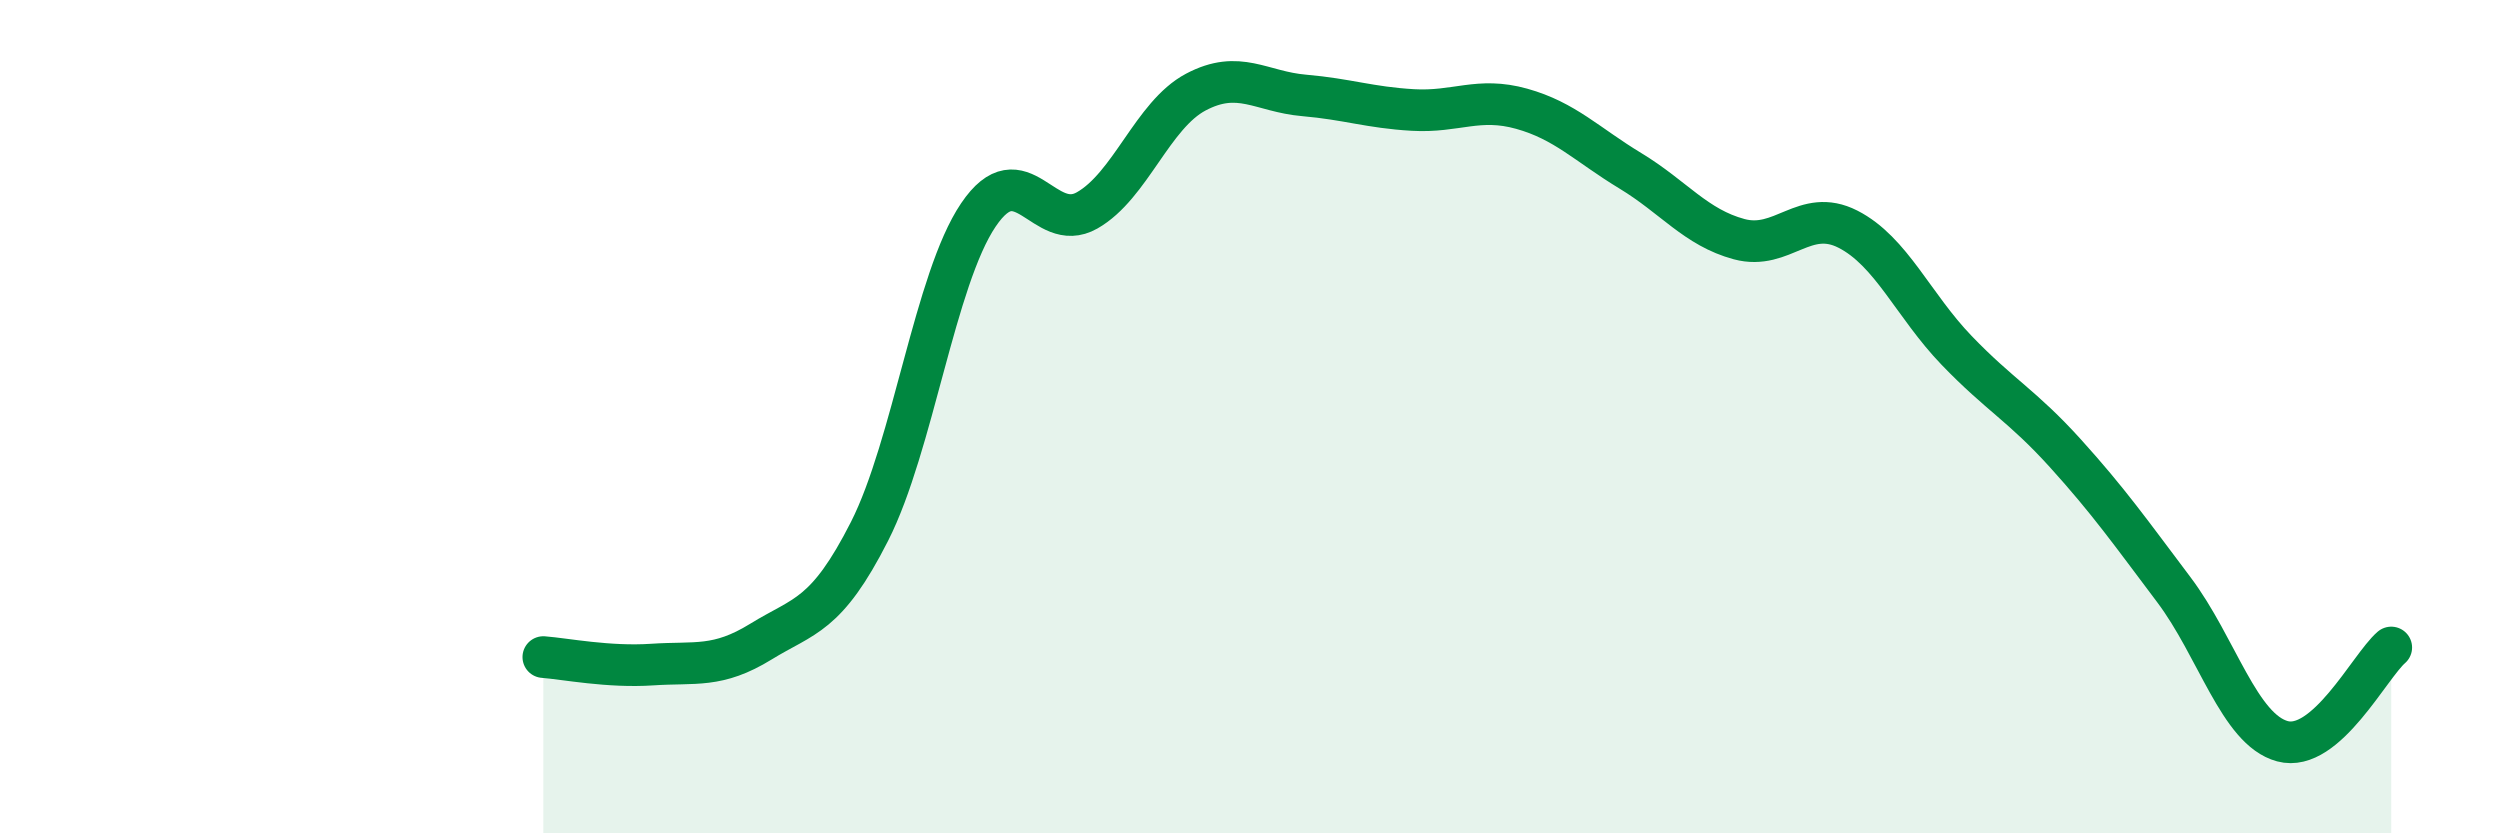 
    <svg width="60" height="20" viewBox="0 0 60 20" xmlns="http://www.w3.org/2000/svg">
      <path
        d="M 13.04,15.77 C 13.56,15.81 14.61,16.02 15.65,15.95 C 16.69,15.88 17.22,16.04 18.26,15.4 C 19.3,14.76 19.83,14.8 20.87,12.75 C 21.91,10.7 22.44,6.7 23.48,5.16 C 24.52,3.62 25.05,5.64 26.09,5.05 C 27.13,4.46 27.66,2.76 28.7,2.21 C 29.74,1.66 30.26,2.2 31.3,2.29 C 32.34,2.38 32.87,2.58 33.91,2.64 C 34.95,2.7 35.48,2.32 36.52,2.61 C 37.56,2.9 38.09,3.47 39.13,4.1 C 40.17,4.73 40.7,5.46 41.74,5.74 C 42.78,6.02 43.31,4.97 44.35,5.5 C 45.39,6.03 45.92,7.33 46.96,8.41 C 48,9.49 48.53,9.73 49.57,10.88 C 50.61,12.03 51.13,12.77 52.17,14.15 C 53.21,15.53 53.74,17.51 54.78,17.79 C 55.82,18.07 56.87,15.99 57.39,15.54L57.39 20L13.04 20Z"
        fill="#008740"
        opacity="0.1"
        stroke-linecap="round"
        stroke-linejoin="round"
      />
      <path
        d="M 13.04,15.77 C 13.56,15.81 14.61,16.02 15.65,15.95 C 16.69,15.88 17.22,16.04 18.26,15.4 C 19.3,14.76 19.83,14.8 20.87,12.75 C 21.91,10.7 22.44,6.7 23.48,5.16 C 24.52,3.62 25.05,5.64 26.09,5.05 C 27.13,4.46 27.66,2.76 28.7,2.21 C 29.74,1.66 30.26,2.2 31.3,2.29 C 32.34,2.38 32.87,2.58 33.91,2.64 C 34.95,2.7 35.48,2.32 36.52,2.61 C 37.56,2.9 38.09,3.47 39.13,4.1 C 40.17,4.73 40.7,5.46 41.74,5.74 C 42.78,6.02 43.31,4.97 44.35,5.5 C 45.39,6.03 45.92,7.33 46.96,8.41 C 48,9.49 48.53,9.73 49.57,10.88 C 50.61,12.03 51.13,12.77 52.17,14.15 C 53.21,15.53 53.74,17.51 54.78,17.79 C 55.82,18.07 56.87,15.99 57.39,15.54"
        stroke="#008740"
        stroke-width="1"
        fill="none"
        stroke-linecap="round"
        stroke-linejoin="round"
      />
    </svg>
  